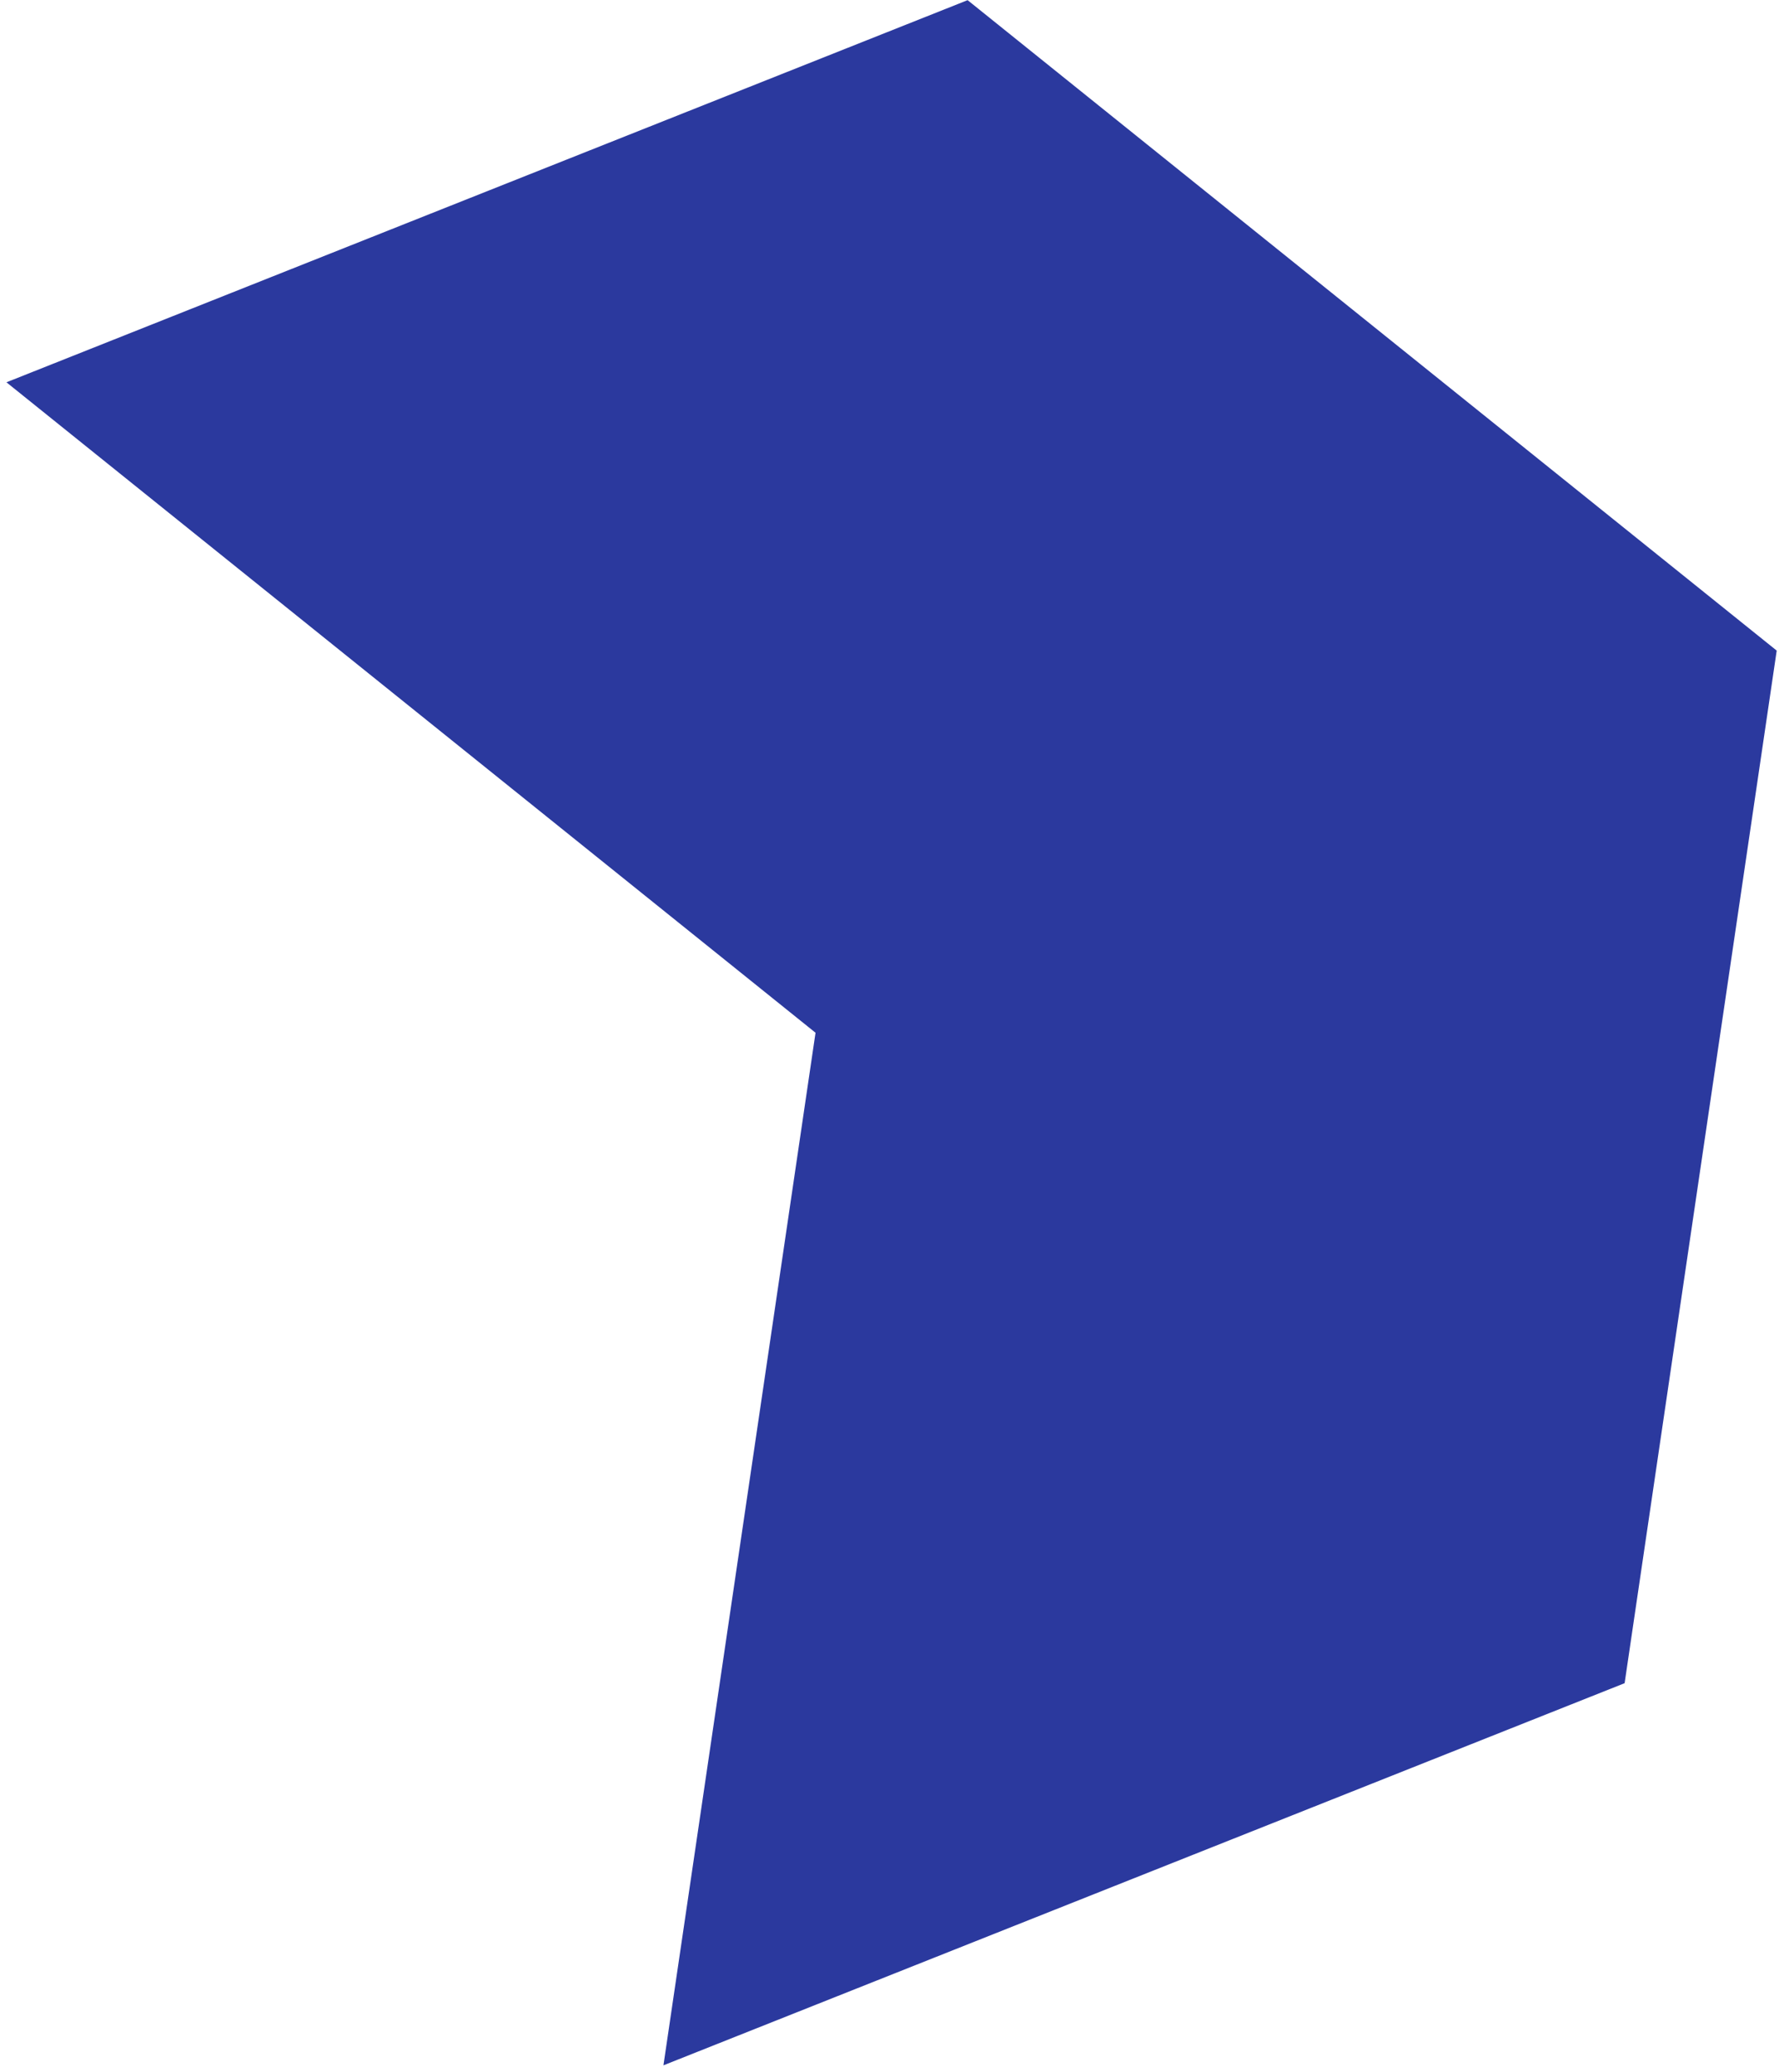 <svg width="255" height="297" viewBox="0 0 255 297" fill="none" xmlns="http://www.w3.org/2000/svg">
<path d="M138.697 0.023L0.923 54.803L116.897 148.045L95.097 296.067L232.871 241.287L254.671 93.265L138.697 0.023Z" fill="#2B399E"/>
</svg>

